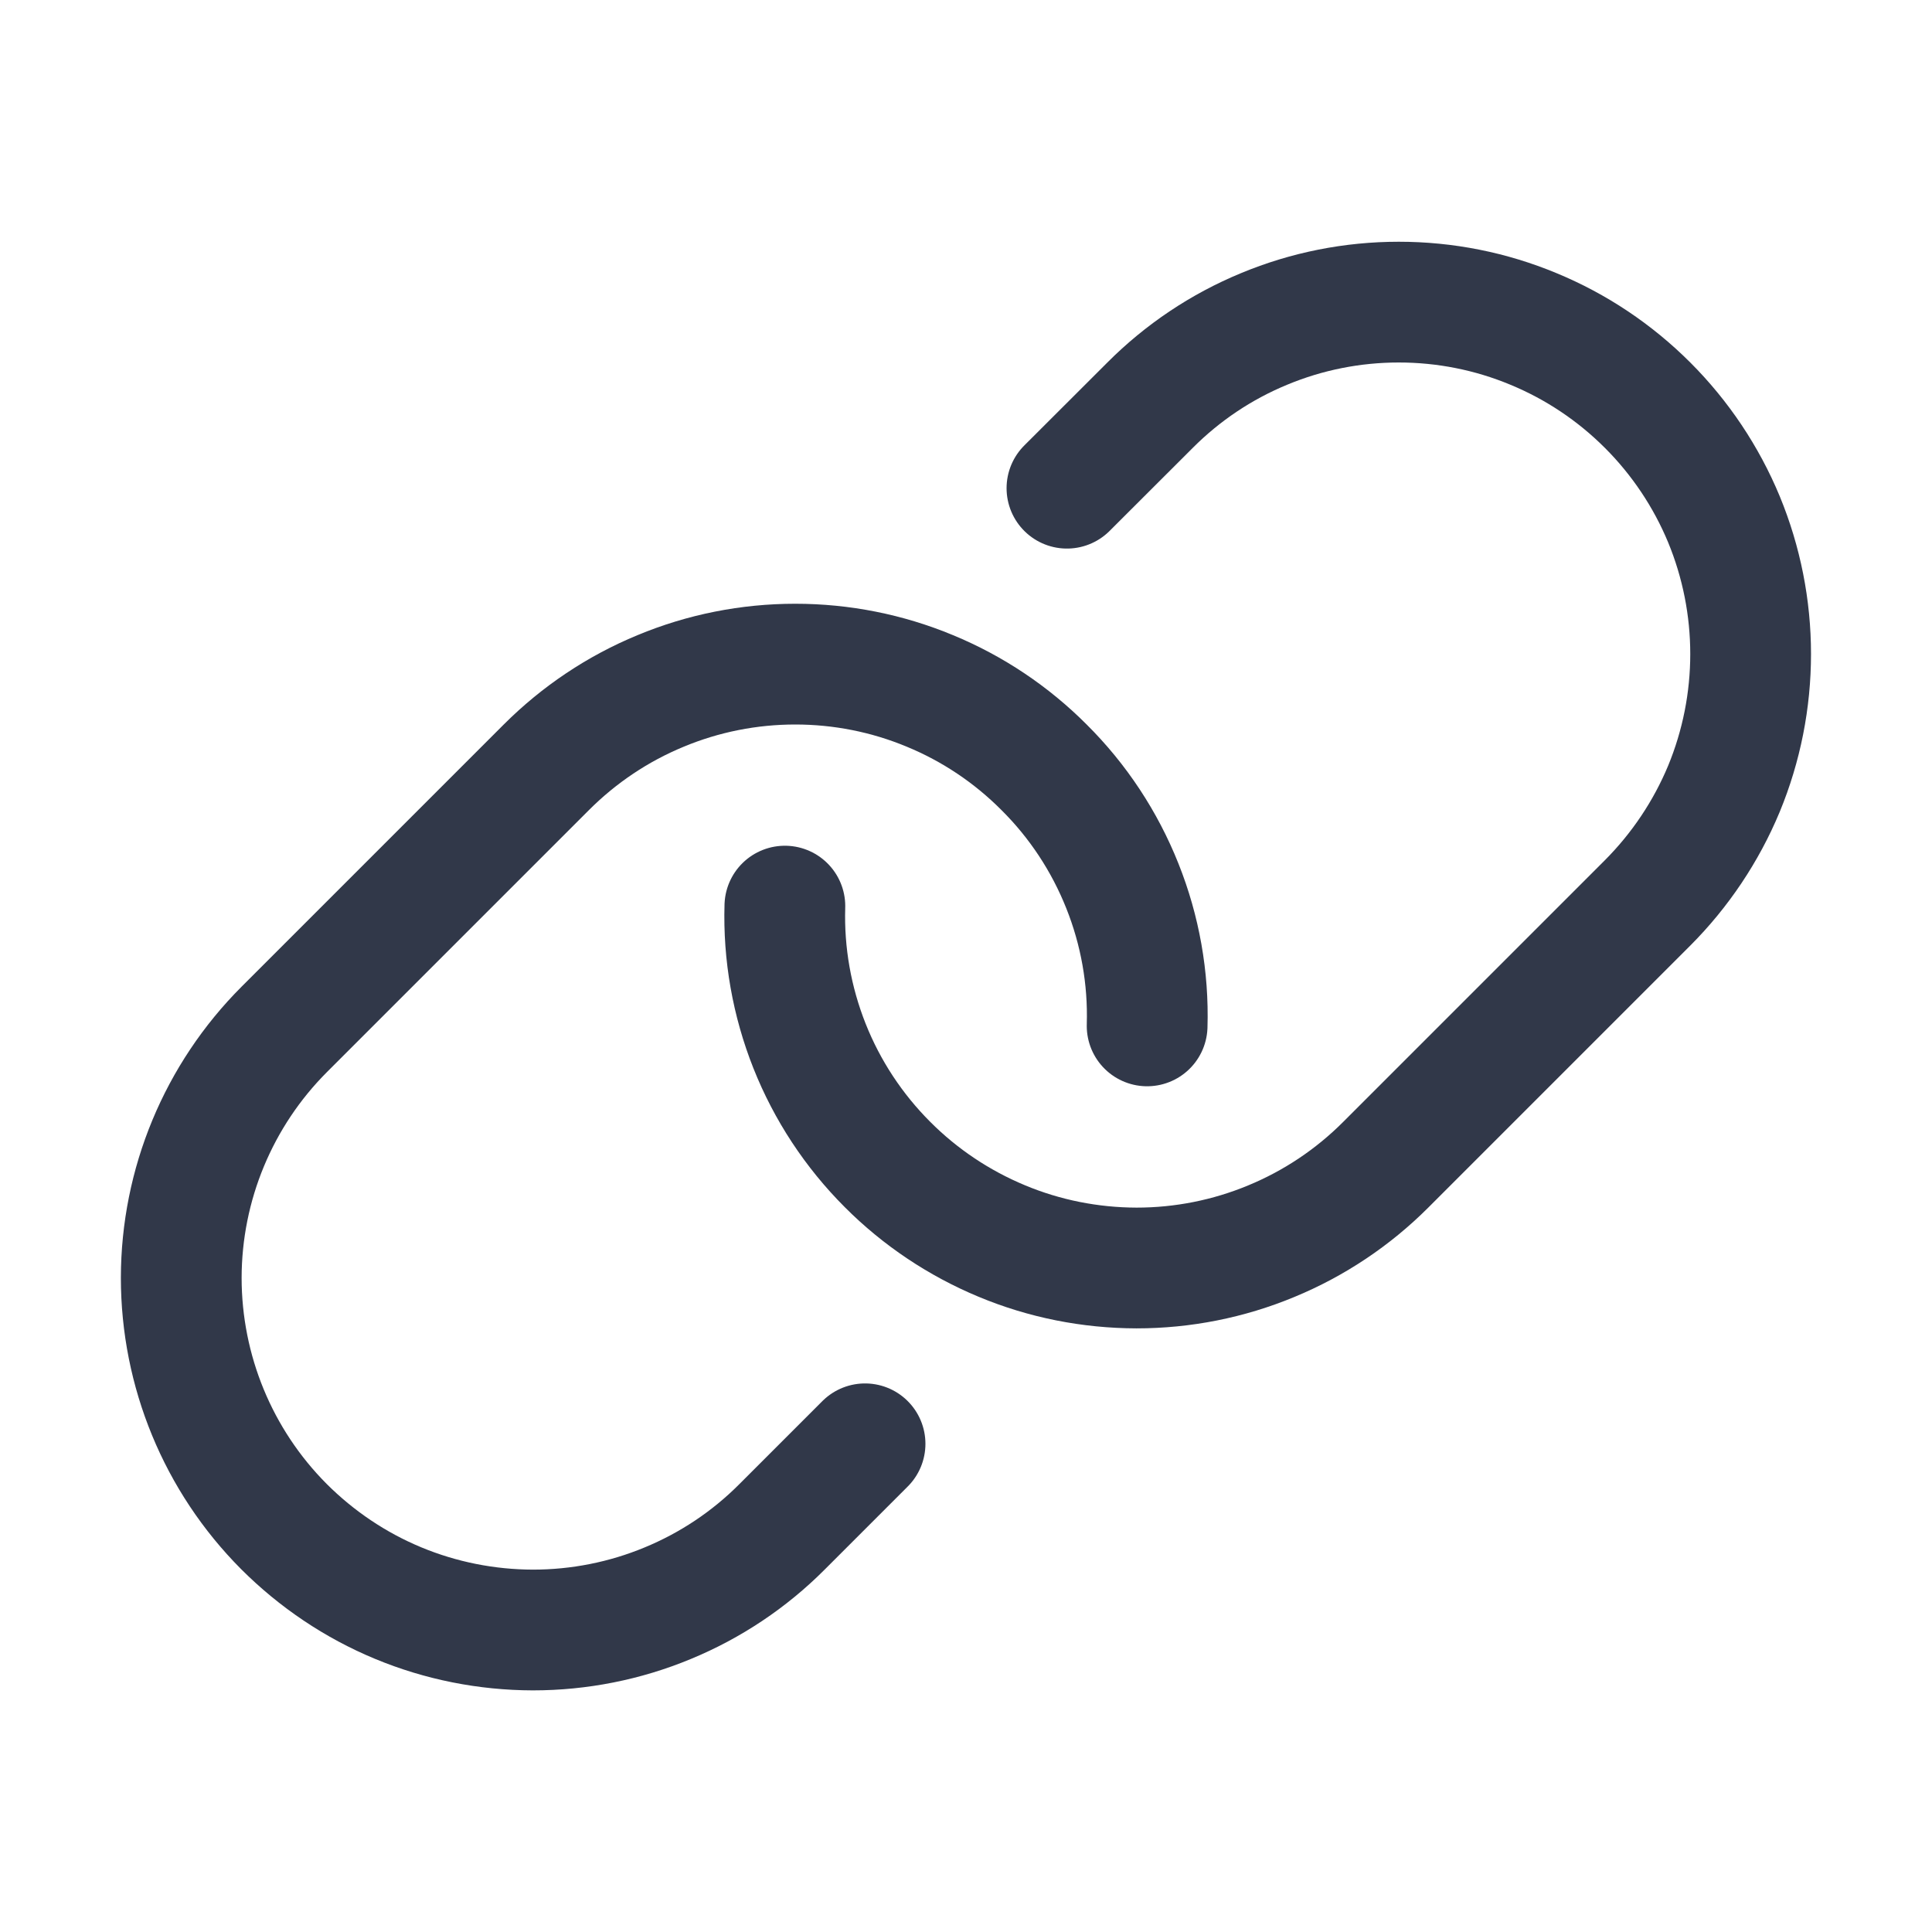 <svg width="16" height="16" viewBox="0 0 16 16" fill="none" xmlns="http://www.w3.org/2000/svg">
<path d="M8.836 4.043L9.524 3.356C9.794 3.085 10.115 2.87 10.469 2.724C10.822 2.577 11.201 2.502 11.584 2.502C11.967 2.502 12.346 2.577 12.699 2.724C13.053 2.87 13.374 3.085 13.645 3.356C13.915 3.626 14.13 3.947 14.277 4.301C14.423 4.655 14.498 5.034 14.498 5.416C14.498 5.799 14.423 6.178 14.277 6.532C14.13 6.885 13.915 7.206 13.645 7.477L12.121 9.001L11.475 9.647C11.204 9.918 10.882 10.133 10.528 10.279C10.174 10.426 9.795 10.501 9.412 10.501C9.028 10.5 8.649 10.425 8.295 10.277C7.942 10.13 7.62 9.915 7.35 9.644C7.07 9.364 6.85 9.03 6.704 8.662C6.558 8.294 6.488 7.9 6.5 7.504" stroke="#313849" stroke-linecap="round" stroke-linejoin="round"/>
<path d="M7.164 11.957L6.476 12.645C6.206 12.916 5.884 13.131 5.53 13.277C5.176 13.424 4.796 13.499 4.413 13.499C4.03 13.498 3.651 13.423 3.297 13.276C2.943 13.129 2.622 12.913 2.351 12.642C1.806 12.095 1.501 11.354 1.501 10.582C1.502 9.81 1.809 9.07 2.355 8.524L4.525 6.354C4.796 6.083 5.117 5.868 5.471 5.722C5.824 5.575 6.203 5.5 6.586 5.5C6.969 5.5 7.348 5.575 7.701 5.722C8.055 5.868 8.376 6.083 8.646 6.354C8.928 6.634 9.148 6.968 9.295 7.337C9.442 7.705 9.512 8.1 9.5 8.496" stroke="#313849" stroke-linecap="round" stroke-linejoin="round"/>
</svg>
